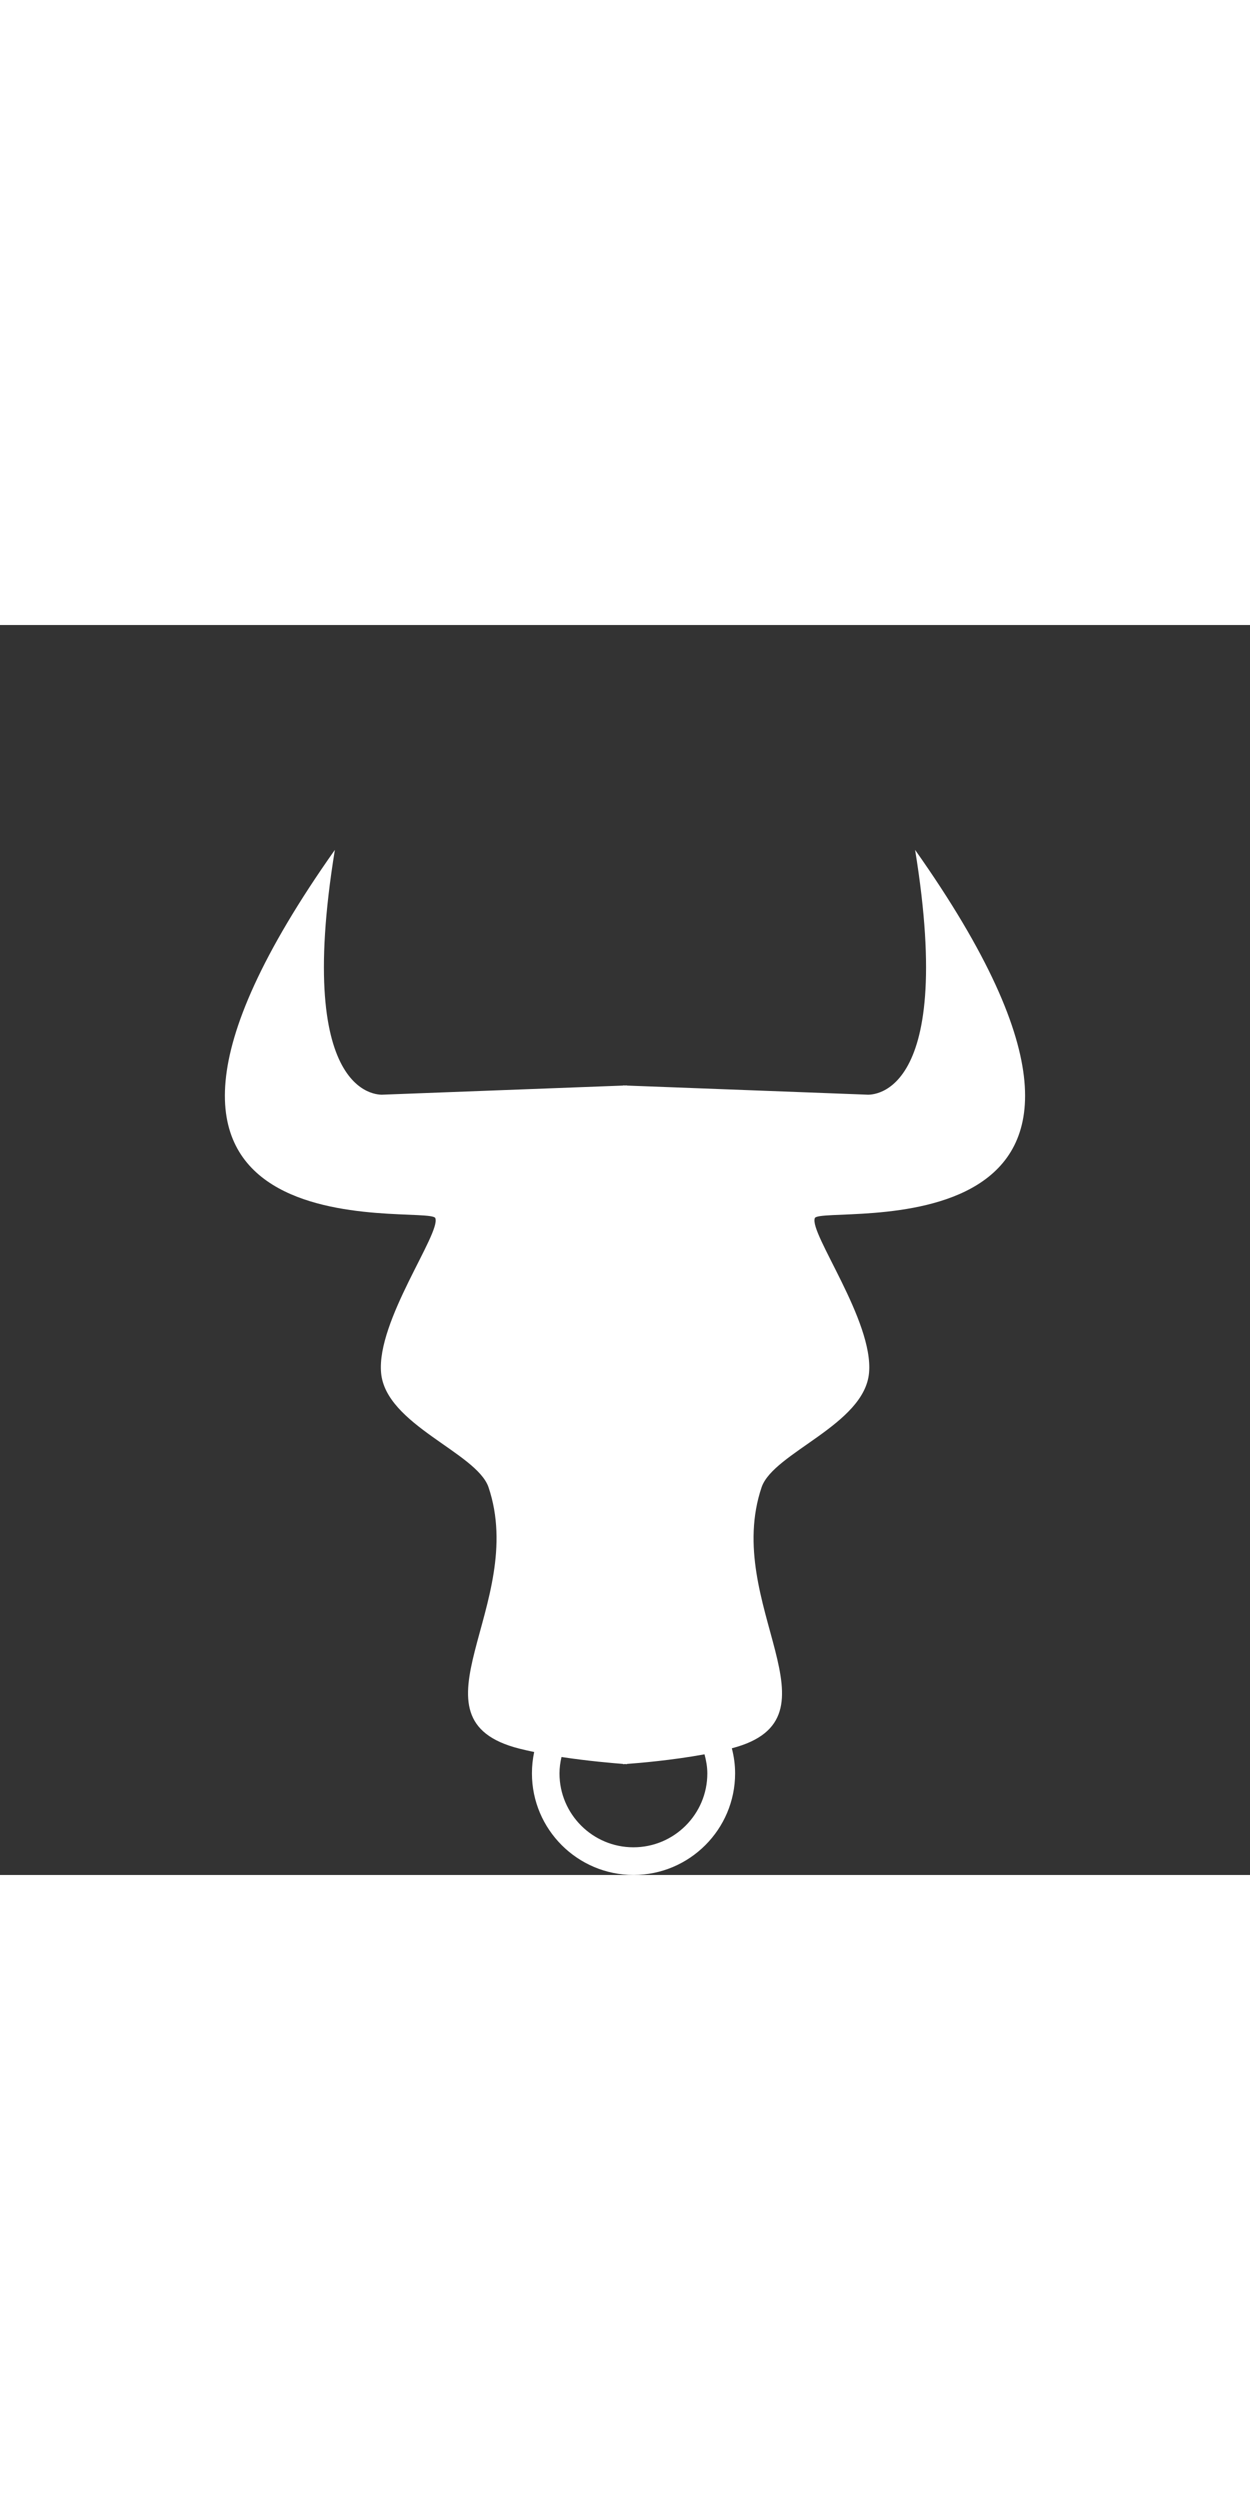 <?xml version="1.0" encoding="iso-8859-1"?>
<!-- Generator: Adobe Illustrator 16.0.4, SVG Export Plug-In . SVG Version: 6.00 Build 0)  -->
<!DOCTYPE svg PUBLIC "-//W3C//DTD SVG 1.1//EN" "http://www.w3.org/Graphics/SVG/1.1/DTD/svg11.dtd">
<svg version="1.1" id="Layer_1" xmlns="http://www.w3.org/2000/svg" xmlns:xlink="http://www.w3.org/1999/xlink" x="0px" y="0px"
	 width="25px" height="50px" viewBox="-7.02 -7.02 39.02 39.019" style="enable-background:new -7.02 -7.02 39.02 39.019;"
	 xml:space="preserve">
<rect x="-7.02" y="-7.02" width="39.02" height="39.019" fill="#333333" stroke="none"/>
<path style="fill:#fff;"  d="M21.546,0c1.297,7.964-1.514,7.64-1.514,7.64l-7.481-0.283V7.352L12.49,7.354l-0.062-0.002v0.005L4.947,7.64
	c0,0-2.811,0.324-1.514-7.64c-9.188,13.009,2.955,11.026,3.136,11.495c0.181,0.469-1.839,3.208-1.693,4.829
	c0.145,1.621,2.973,2.486,3.352,3.566c1.243,3.676-2.703,7.243,0.97,8.166c0.147,0.037,0.302,0.072,0.457,0.104
	c-0.046,0.216-0.07,0.438-0.07,0.667c0,1.748,1.422,3.171,3.171,3.171c1.748,0,3.171-1.423,3.171-3.171
	c0-0.271-0.037-0.532-0.102-0.783c3.602-0.938-0.309-4.492,0.931-8.154c0.379-1.08,3.207-1.945,3.352-3.566
	c0.146-1.621-1.874-4.36-1.693-4.829C18.591,11.026,30.734,13.009,21.546,0z M12.753,31.135c-1.271,0-2.308-1.033-2.308-2.306
	c0-0.177,0.024-0.349,0.063-0.513c0.85,0.129,1.631,0.193,1.92,0.216v0.008c0,0,0.024-0.001,0.062-0.004
	c0.035,0.003,0.061,0.004,0.061,0.004v-0.008c0.346-0.025,1.394-0.111,2.421-0.3c0.051,0.19,0.088,0.389,0.088,0.597
	C15.06,30.102,14.024,31.135,12.753,31.135z"/>
</svg>
